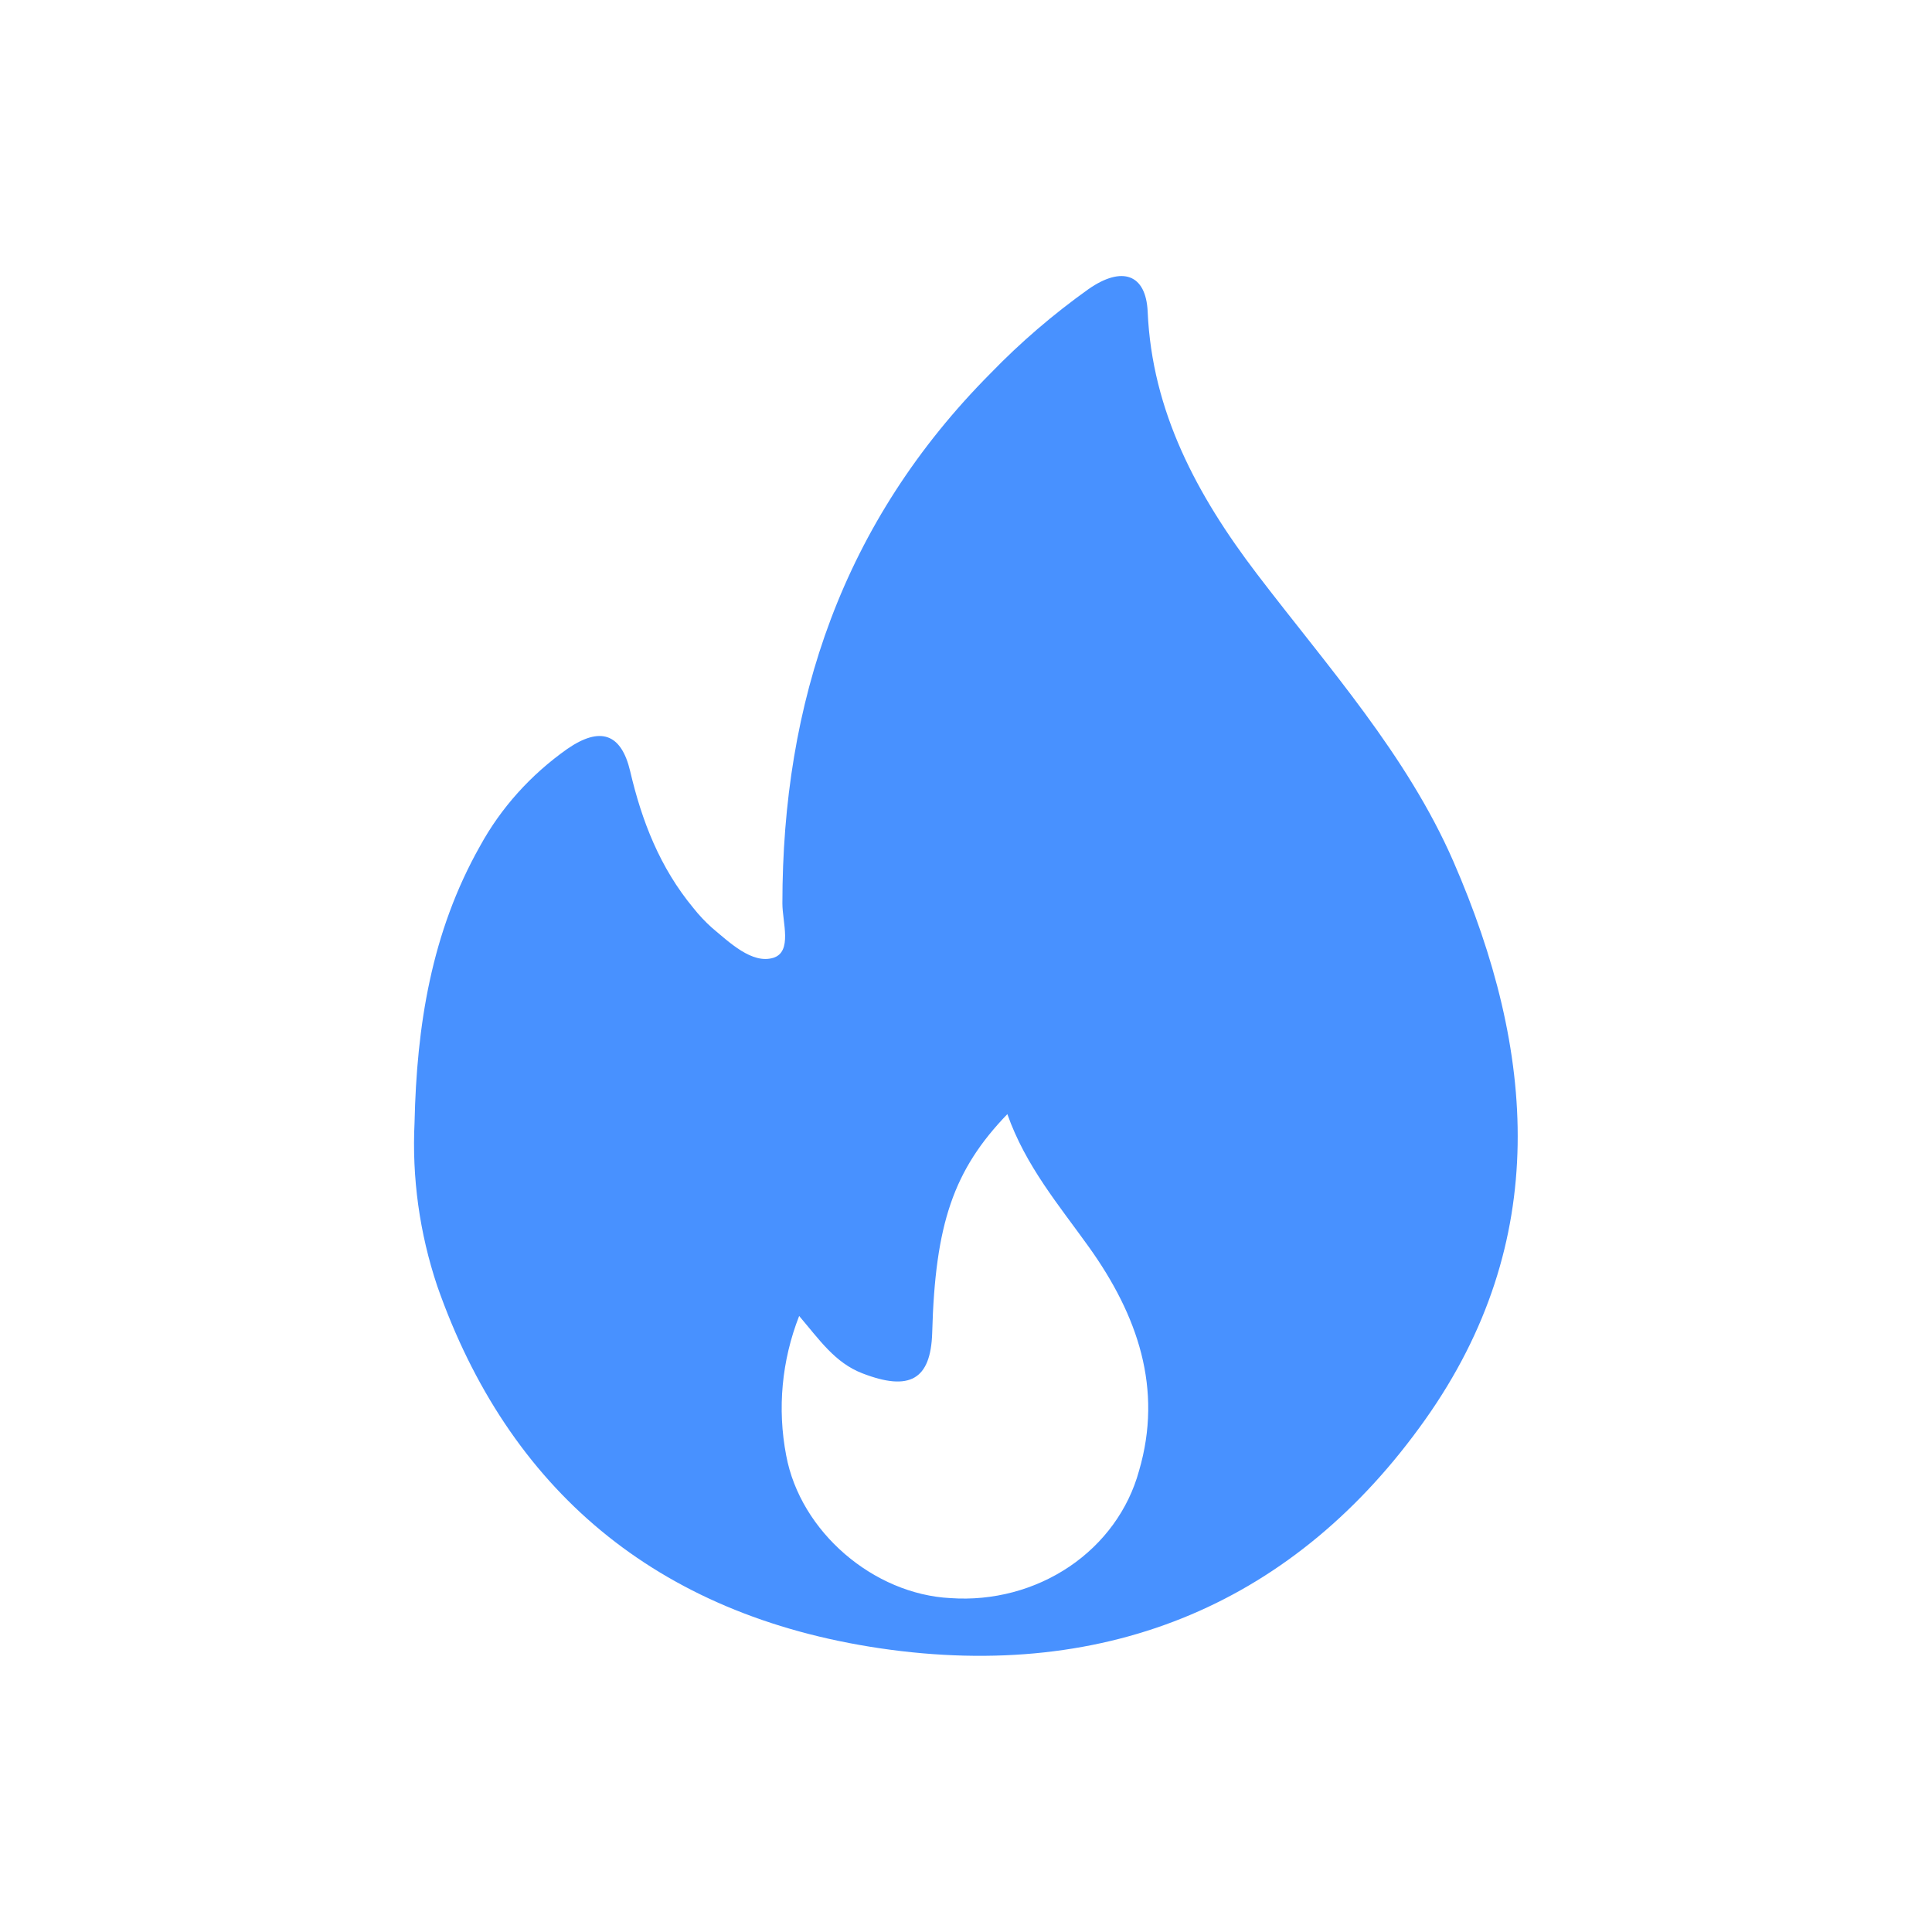 <svg xmlns:xlink="http://www.w3.org/1999/xlink" width="28" height="28" viewBox="0 0 28 28" fill="none" xmlns="http://www.w3.org/2000/svg"><path d="M6.008 16.267C6.039 14.872 6.249 13.514 6.958 12.26C7.26 11.708 7.692 11.228 8.22 10.855C8.7 10.523 9.004 10.63 9.133 11.177C9.301 11.897 9.563 12.574 10.05 13.161C10.13 13.262 10.219 13.357 10.316 13.444C10.577 13.663 10.899 13.973 11.206 13.882C11.488 13.795 11.339 13.366 11.339 13.094C11.339 10.181 12.207 7.571 14.36 5.406C14.791 4.961 15.264 4.555 15.774 4.191C16.262 3.85 16.609 3.972 16.633 4.519C16.696 5.962 17.346 7.176 18.218 8.32C19.242 9.663 20.39 10.939 21.065 12.488C22.261 15.237 22.485 17.992 20.655 20.574C18.792 23.205 16.087 24.38 12.752 23.888C9.505 23.407 7.365 21.578 6.336 18.636C6.08 17.87 5.969 17.068 6.008 16.267ZM14.601 16.145C13.819 16.956 13.553 17.736 13.51 19.318C13.489 19.997 13.181 20.167 12.5 19.904C12.101 19.751 11.878 19.419 11.582 19.072C11.329 19.718 11.264 20.416 11.394 21.093C11.6 22.203 12.662 23.105 13.775 23.161C14.388 23.204 14.998 23.042 15.498 22.705C15.997 22.368 16.354 21.877 16.507 21.318C16.857 20.127 16.489 19.063 15.782 18.074C15.35 17.47 14.865 16.9 14.599 16.146L14.601 16.145Z" fill="#4891FF"></path></svg>
